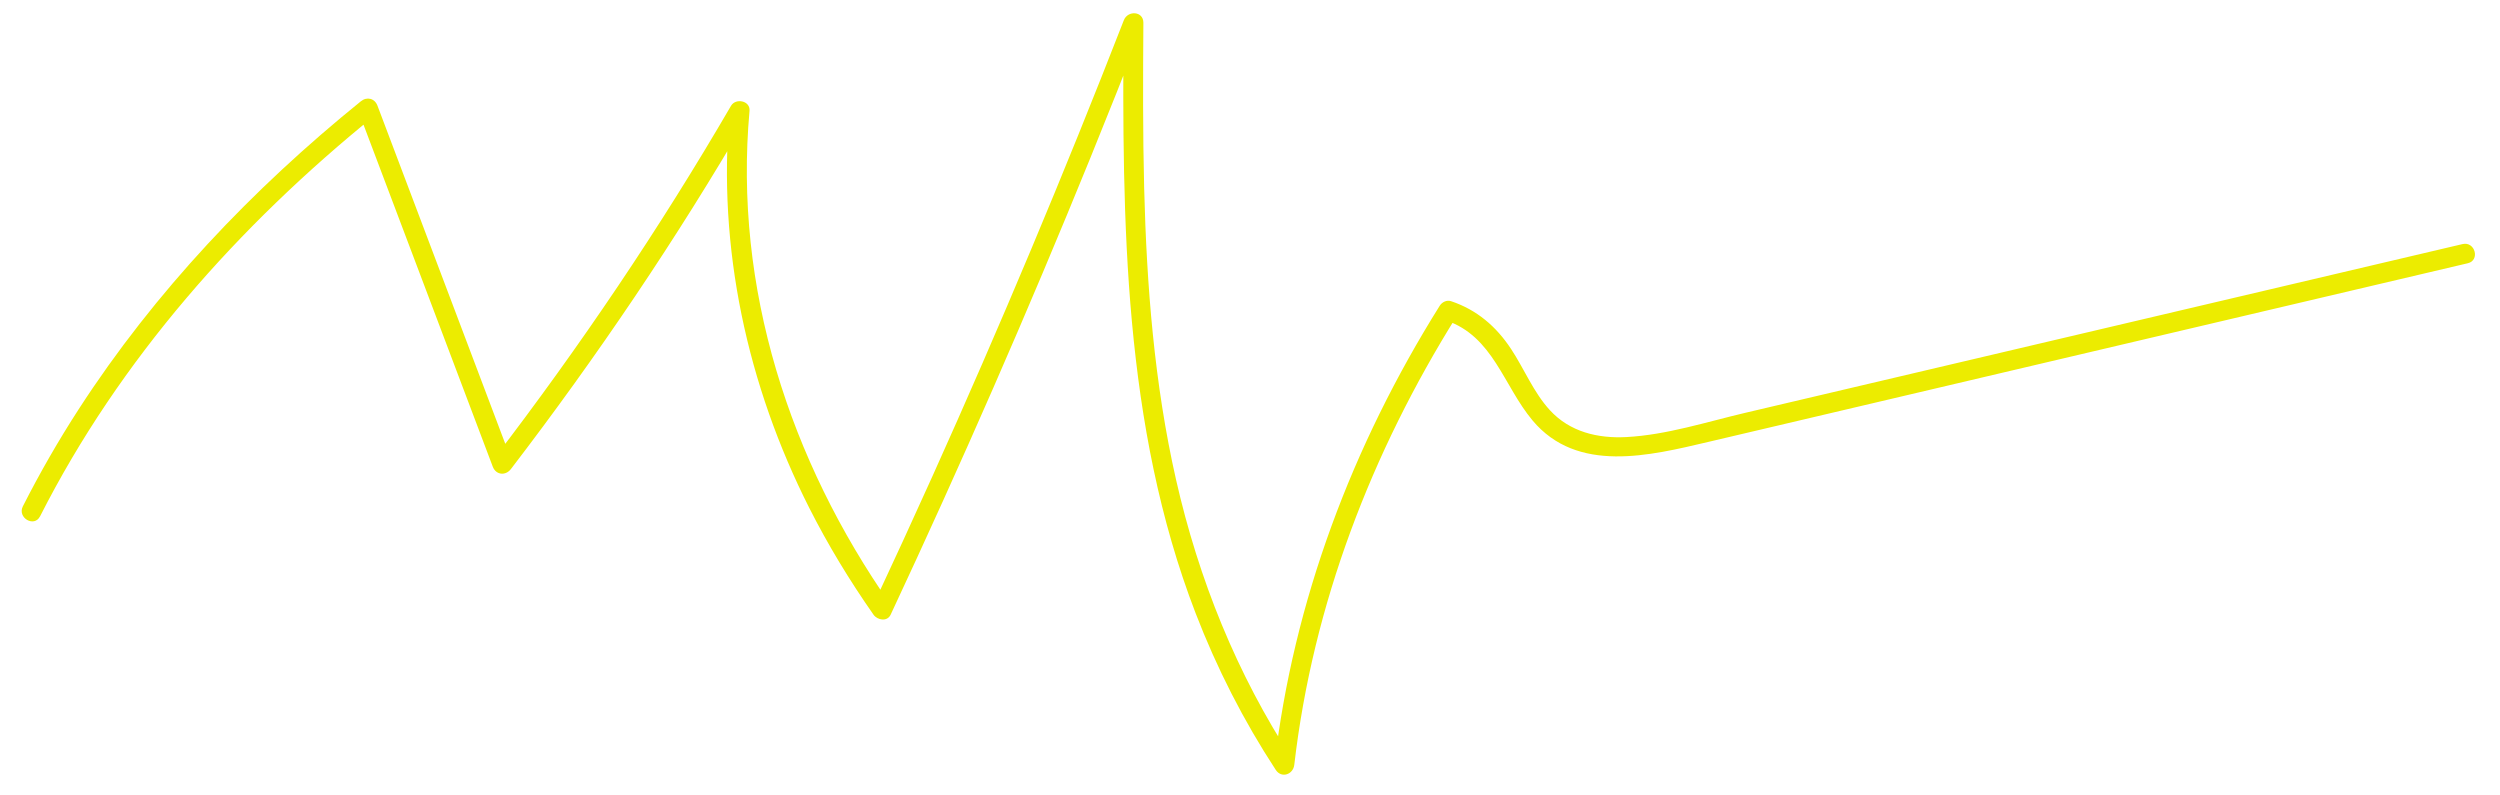 <?xml version="1.0" encoding="UTF-8"?><svg id="objects" xmlns="http://www.w3.org/2000/svg" viewBox="0 0 1510 480"><defs><style>.cls-1{fill:#ecec00;}</style></defs><path class="cls-1" d="m24.18,311.9c48.11-94.88,119.92-175.6,202.28-242.22l-10.03-2.65c27.07,71.61,54.14,143.22,81.2,214.83,1.94,5.13,7.76,5.62,10.97,1.43,52.14-68.06,100.19-139.2,143.31-213.32l-11.18-3.03c-7.49,82.81,10.63,165.79,48.03,239.77,11.34,22.44,24.42,43.95,38.83,64.55,2.33,3.34,8.29,4.43,10.36,0,42.58-91,82.87-183.06,120.72-276.12,10.78-26.51,21.36-53.1,31.74-79.77l-11.79-1.6c-.8,119.84-.19,243.1,43.51,356.55,12.79,33.2,28.96,64.93,48.43,94.7,3.46,5.28,10.51,2.77,11.18-3.03,11.2-96.75,46.72-188.97,98.25-271.28l-6.78,2.76c28.63,9.54,34.85,39.46,52.44,60.47,27,32.26,70.72,21.31,106.18,12.97,97.83-23.01,195.66-46.03,293.49-69.04,55.09-12.96,110.18-25.92,165.27-38.88,7.51-1.77,4.33-13.34-3.19-11.57-96.41,22.68-192.81,45.36-289.22,68.04-47.97,11.28-95.93,22.57-143.9,33.85-23.48,5.52-47.65,13.37-71.83,14.67-17.4.94-34.25-3.09-46.31-16.22-9.93-10.82-15.45-24.86-23.47-37.01-8.99-13.61-20.68-23.65-36.28-28.85-2.56-.85-5.42.58-6.78,2.76-52.72,84.22-88.44,178.41-99.89,277.34,3.73-1.01,7.45-2.02,11.18-3.03-33.84-51.74-56.95-109.16-70.6-169.38-13.09-57.75-17.73-117.01-19.23-176.09-.84-33.23-.7-66.48-.47-99.72.05-7.17-9.44-7.61-11.79-1.6-36.14,92.79-74.69,184.63-115.6,275.42-11.7,25.96-23.59,51.82-35.65,77.61h10.36c-60.97-87.21-94.87-191.41-85.21-298.27.55-6.13-8.35-7.89-11.18-3.03-43.12,74.12-91.17,145.26-143.31,213.32,3.66.48,7.31.96,10.97,1.43-27.07-71.61-54.14-143.22-81.2-214.83-1.69-4.46-6.36-5.61-10.03-2.65-65.58,53.05-124.45,114.96-170.38,185.91-12.28,18.98-23.55,38.58-33.78,58.74-3.48,6.87,6.86,12.95,10.36,6.06h0Z"/></svg>